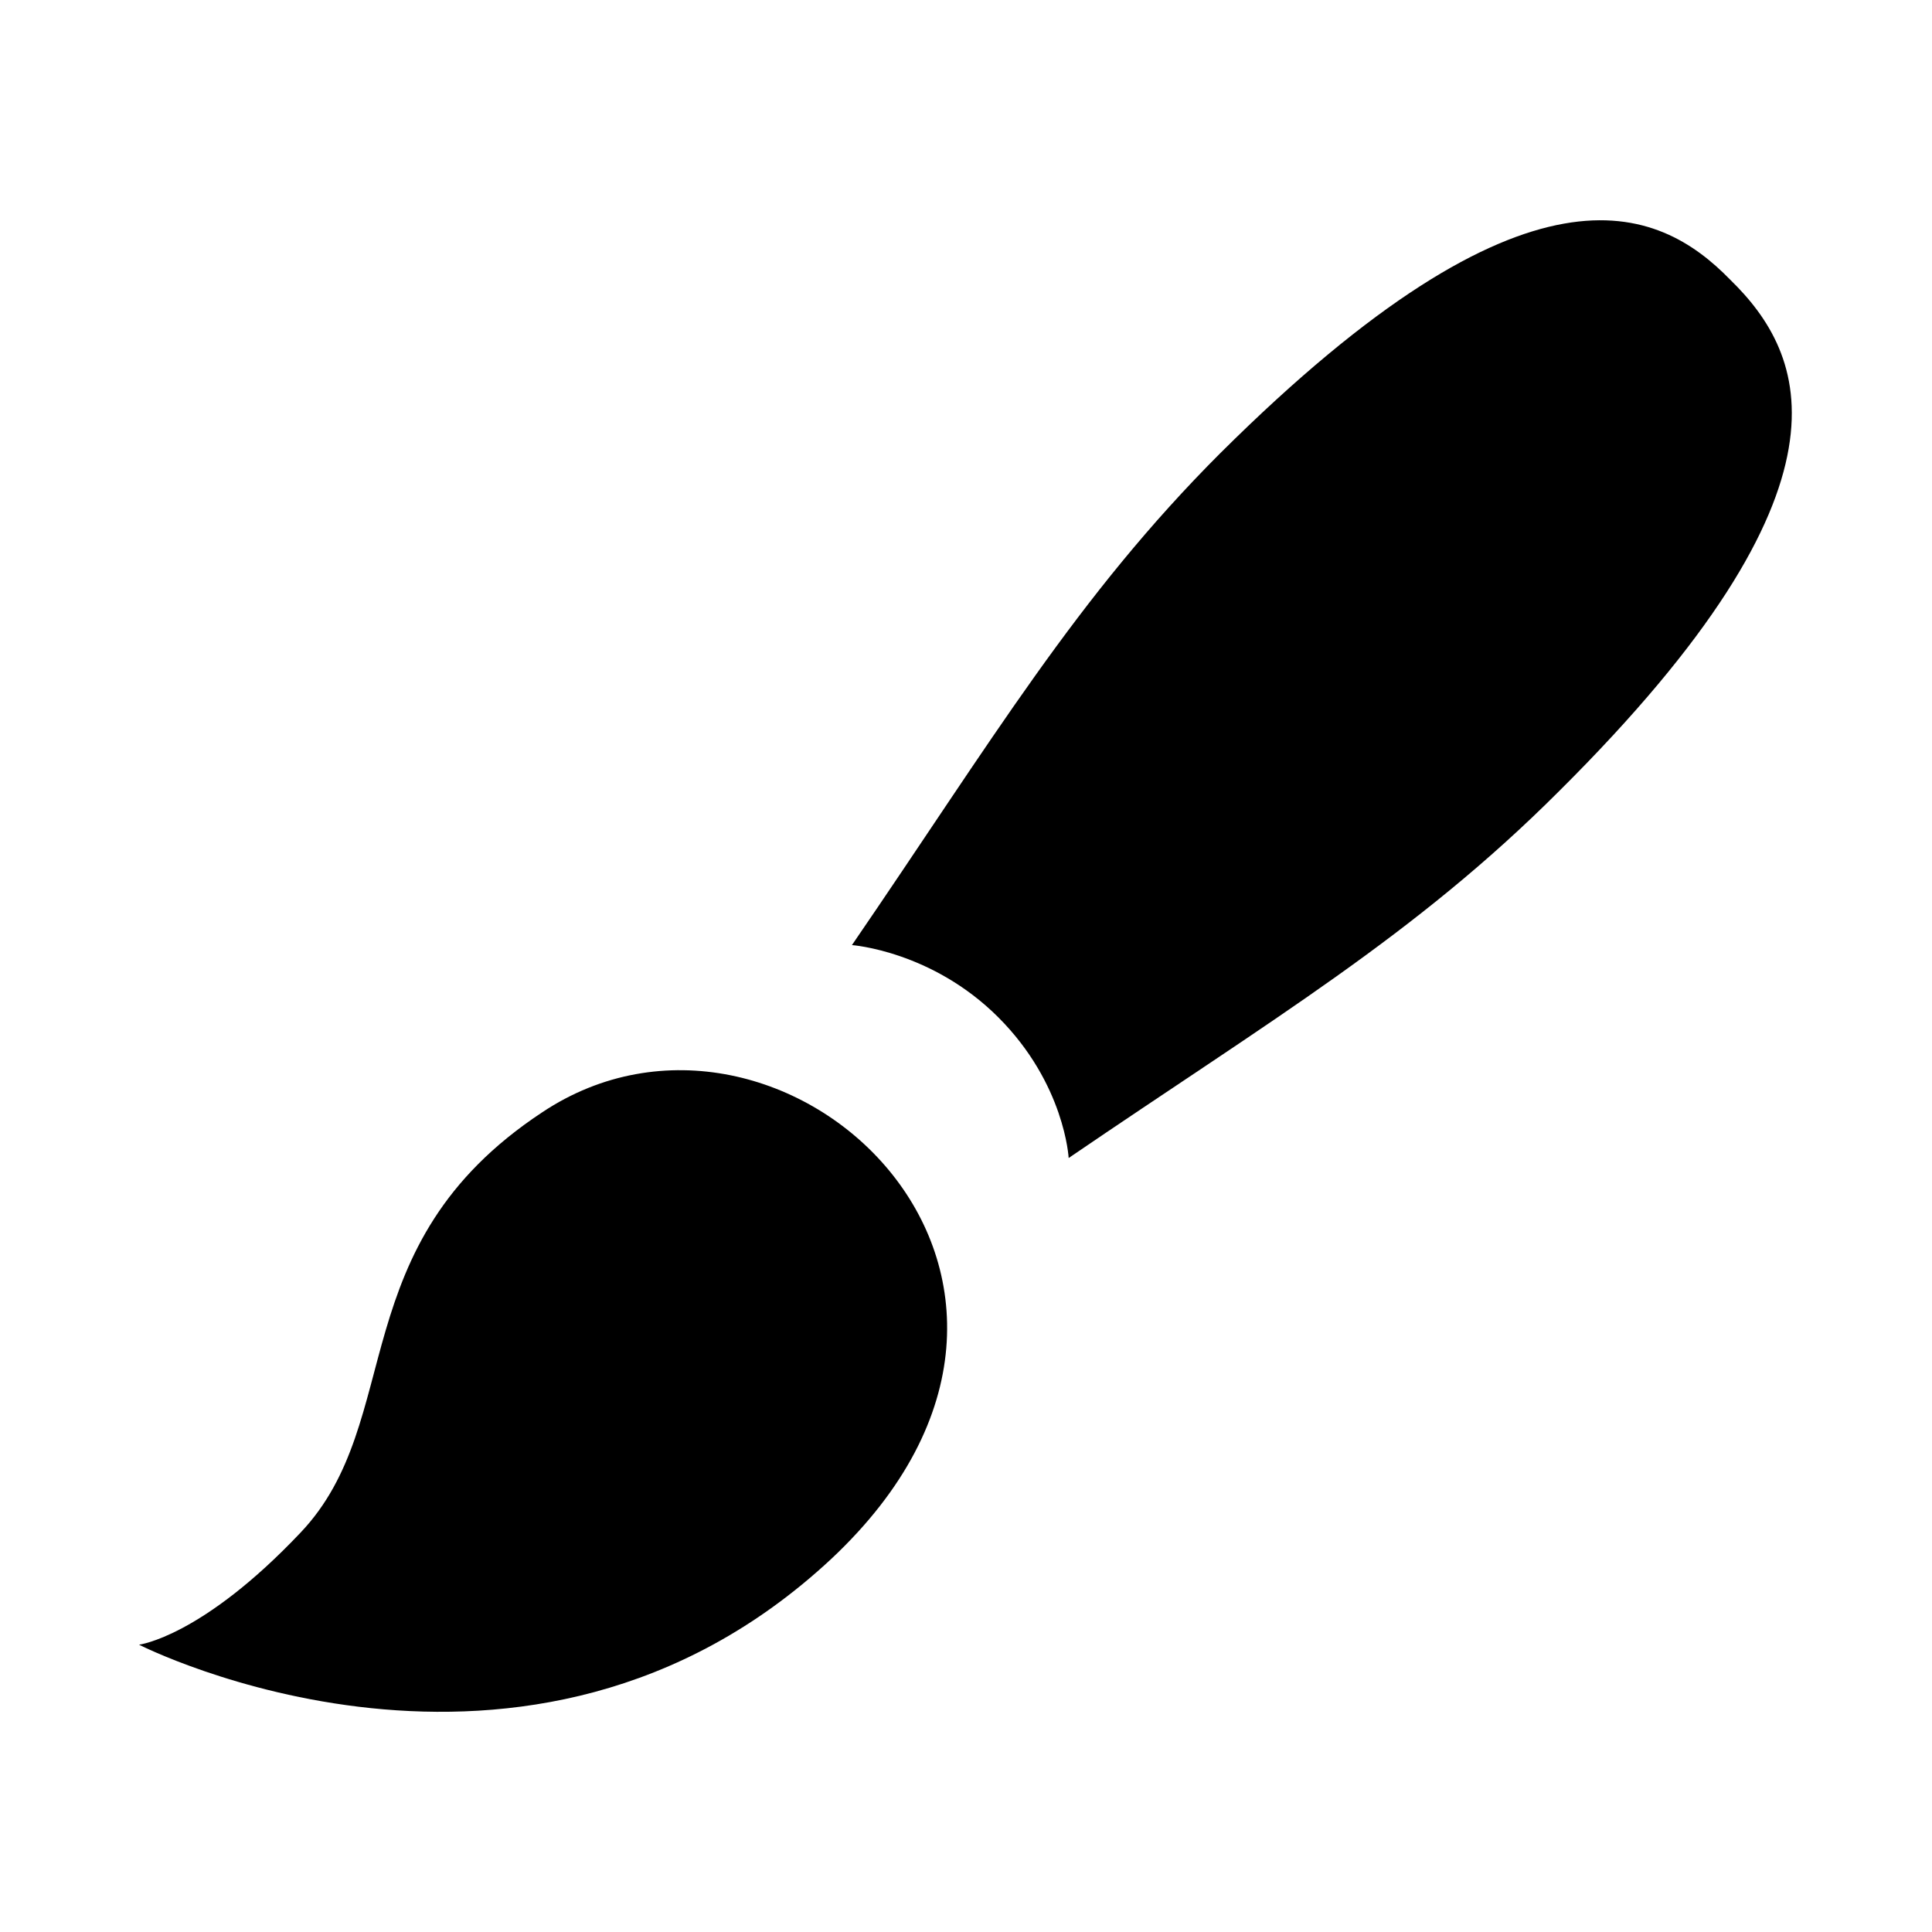 <?xml version="1.0" encoding="UTF-8"?>
<!-- Uploaded to: SVG Repo, www.svgrepo.com, Generator: SVG Repo Mixer Tools -->
<svg fill="#000000" width="800px" height="800px" version="1.1" viewBox="144 144 512 512" xmlns="http://www.w3.org/2000/svg">
 <g>
  <path d="m180.84 579.86s102.78 52.395 183.39-22.672c79.602-74.562-13.098-160.71-76.578-118.39-53.402 35.266-35.77 81.617-63.984 111.34-26.195 27.707-42.824 29.723-42.824 29.723z"/>
  <path d="m467.51 263.97c-38.289 38.289-60.457 76.074-97.738 130.49 0 0 21.16 1.512 38.793 19.145 17.633 17.633 18.641 37.281 18.641 37.281 53.906-36.777 91.691-58.945 129.98-97.234 81.617-81.113 65.496-115.88 45.344-135.52-19.145-19.648-53.406-35.27-135.02 45.844z"/>
 </g>
</svg>